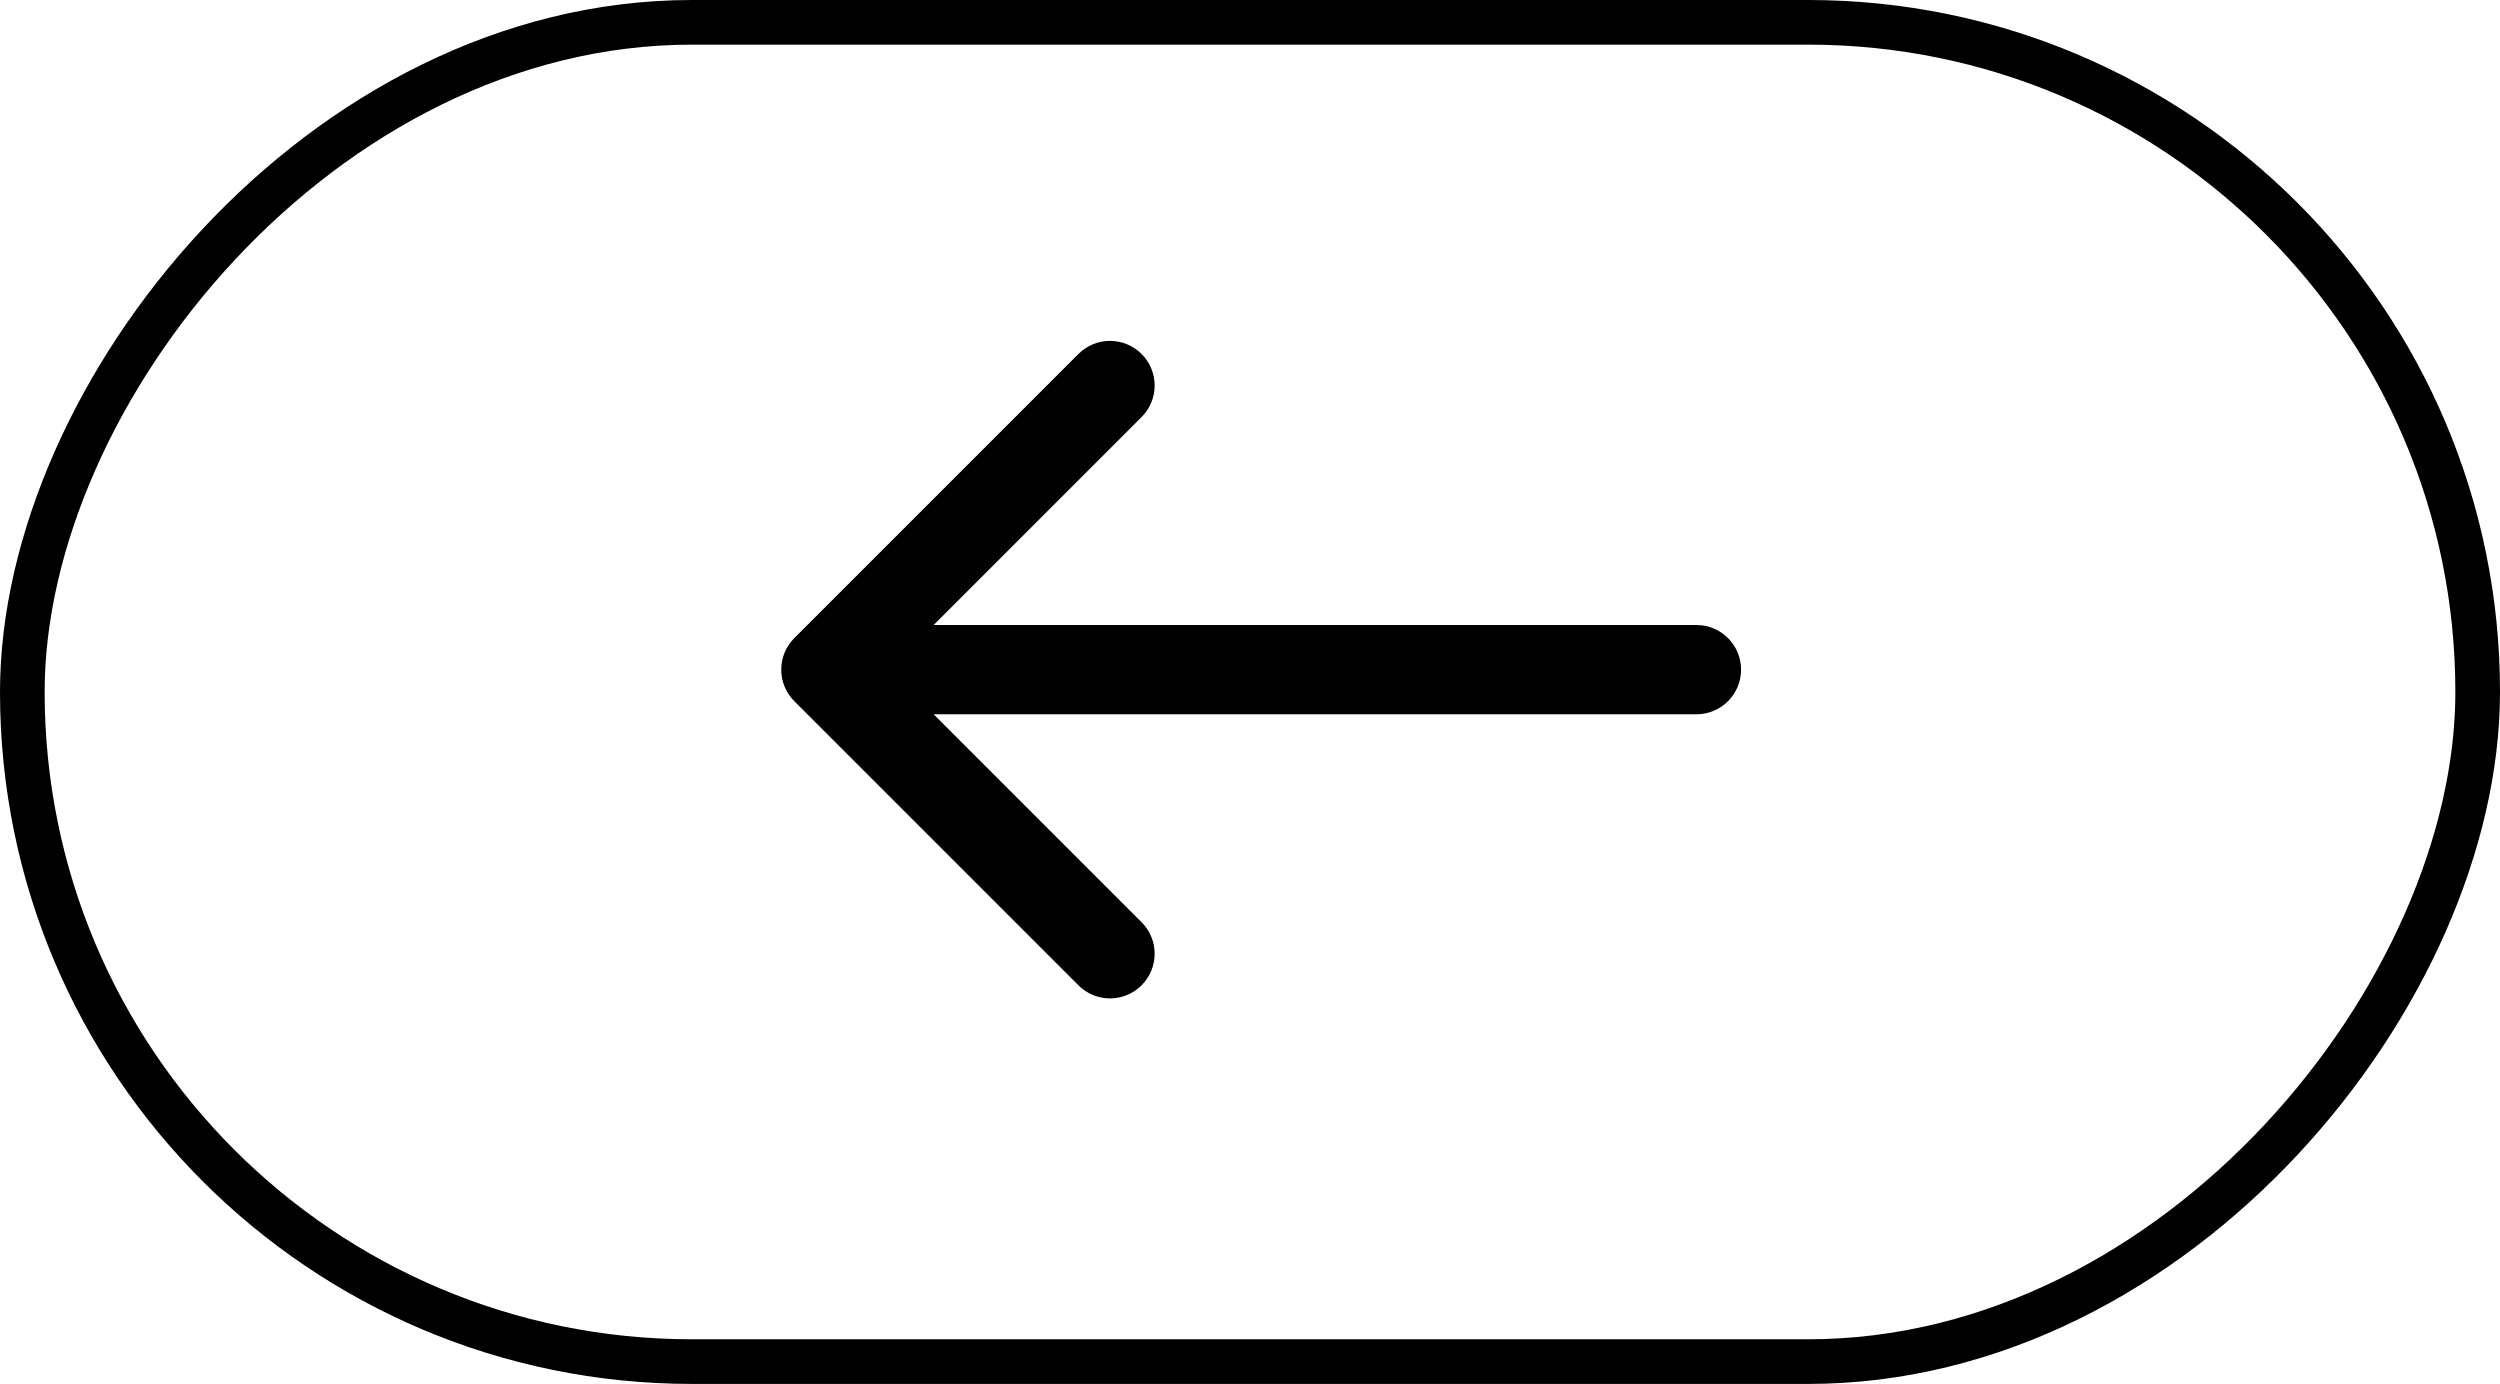 <?xml version="1.0" encoding="UTF-8"?>
<svg xmlns="http://www.w3.org/2000/svg" width="56" height="31" viewBox="0 0 56 31" fill="none">
  <rect x="-0.5" y="0.5" width="55" height="30" rx="15" transform="matrix(-1 0 0 1 55 0)" stroke="black"></rect>
  <path d="M38 14C38.552 14 39 14.448 39 15C39 15.552 38.552 16 38 16V14ZM17.793 15.707C17.402 15.317 17.402 14.683 17.793 14.293L24.157 7.929C24.547 7.538 25.18 7.538 25.571 7.929C25.962 8.319 25.962 8.953 25.571 9.343L19.914 15L25.571 20.657C25.962 21.047 25.962 21.68 25.571 22.071C25.18 22.462 24.547 22.462 24.157 22.071L17.793 15.707ZM38 15V16H18.5V15V14H38V15Z" fill="black"></path>
</svg>
